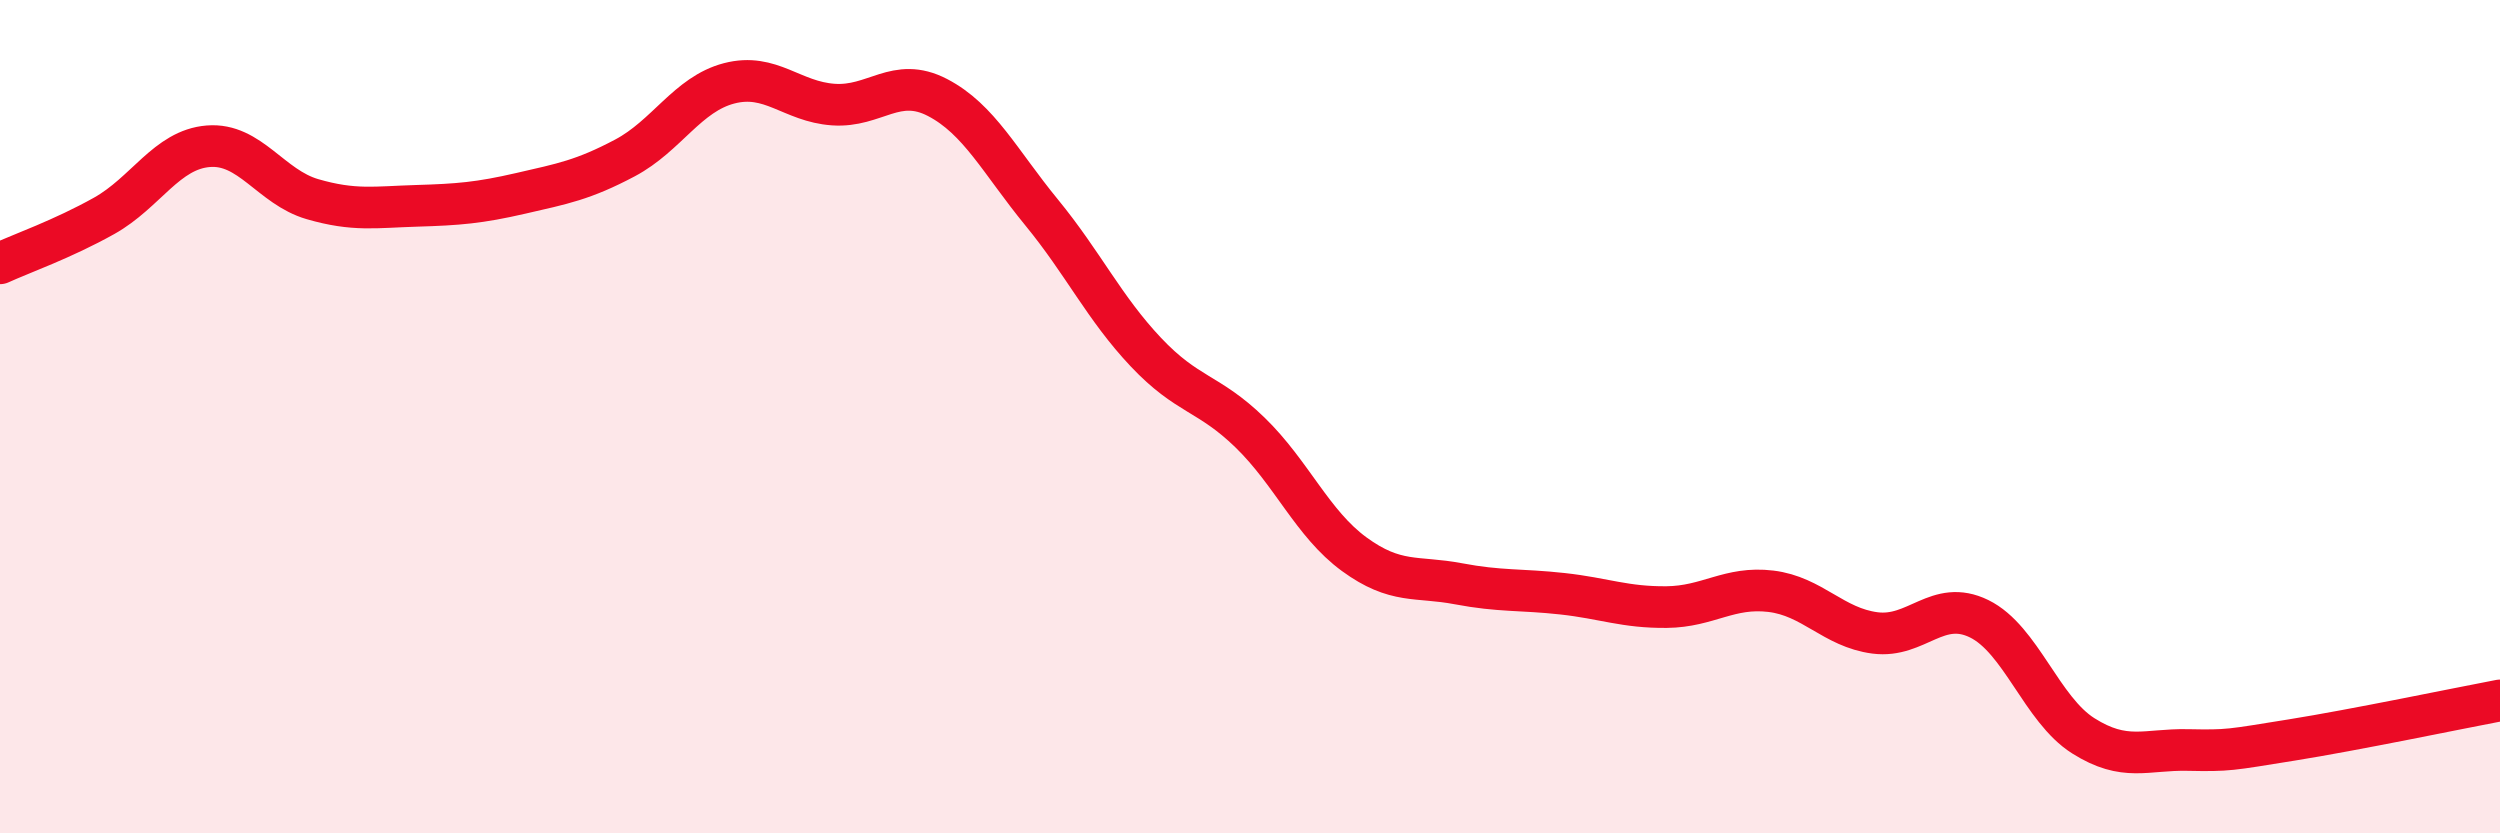 
    <svg width="60" height="20" viewBox="0 0 60 20" xmlns="http://www.w3.org/2000/svg">
      <path
        d="M 0,6.32 C 0.5,6.09 1.5,5.74 2.5,5.18 C 3.5,4.62 4,3.59 5,3.51 C 6,3.43 6.5,4.49 7.5,4.78 C 8.5,5.07 9,4.97 10,4.94 C 11,4.91 11.5,4.87 12.5,4.64 C 13.5,4.41 14,4.32 15,3.79 C 16,3.26 16.5,2.26 17.5,2 C 18.5,1.74 19,2.44 20,2.51 C 21,2.58 21.5,1.82 22.5,2.34 C 23.5,2.86 24,3.88 25,5.1 C 26,6.32 26.5,7.39 27.5,8.45 C 28.5,9.51 29,9.41 30,10.38 C 31,11.35 31.5,12.57 32.5,13.3 C 33.5,14.03 34,13.82 35,14.01 C 36,14.2 36.5,14.14 37.5,14.25 C 38.5,14.36 39,14.58 40,14.57 C 41,14.56 41.5,14.07 42.5,14.19 C 43.5,14.31 44,15.06 45,15.19 C 46,15.32 46.5,14.36 47.5,14.85 C 48.5,15.34 49,17.03 50,17.66 C 51,18.29 51.5,17.98 52.5,18 C 53.5,18.02 53.5,18 55,17.76 C 56.5,17.52 59,17 60,16.81L60 20L0 20Z"
        fill="#EB0A25"
        opacity="0.1"
        stroke-linecap="round"
        stroke-linejoin="round"
      />
      <path
        d="M 0,6.32 C 0.5,6.09 1.5,5.74 2.5,5.18 C 3.5,4.62 4,3.59 5,3.51 C 6,3.43 6.5,4.49 7.5,4.78 C 8.5,5.07 9,4.97 10,4.94 C 11,4.91 11.5,4.87 12.5,4.64 C 13.5,4.41 14,4.32 15,3.79 C 16,3.26 16.5,2.26 17.5,2 C 18.5,1.74 19,2.44 20,2.51 C 21,2.58 21.5,1.82 22.5,2.34 C 23.5,2.86 24,3.88 25,5.1 C 26,6.32 26.5,7.39 27.5,8.45 C 28.5,9.51 29,9.41 30,10.38 C 31,11.35 31.5,12.57 32.5,13.3 C 33.5,14.03 34,13.82 35,14.01 C 36,14.2 36.5,14.14 37.5,14.25 C 38.5,14.36 39,14.58 40,14.57 C 41,14.56 41.5,14.07 42.5,14.19 C 43.5,14.31 44,15.06 45,15.19 C 46,15.32 46.5,14.36 47.5,14.85 C 48.5,15.34 49,17.03 50,17.66 C 51,18.29 51.5,17.98 52.5,18 C 53.5,18.02 53.5,18 55,17.76 C 56.5,17.52 59,17 60,16.81"
        stroke="#EB0A25"
        stroke-width="1"
        fill="none"
        stroke-linecap="round"
        stroke-linejoin="round"
      />
    </svg>
  